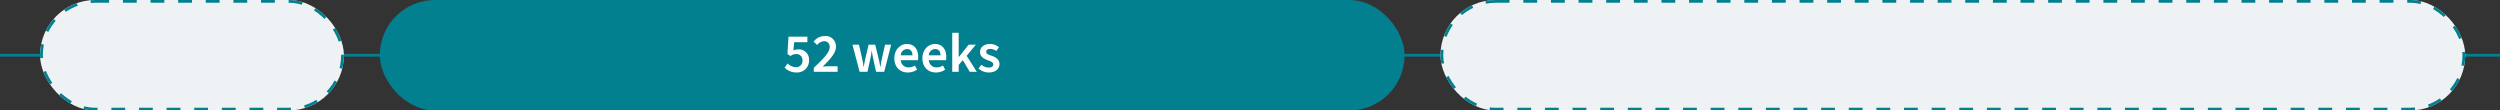<svg xmlns="http://www.w3.org/2000/svg" width="905.086" height="40" viewBox="0 0 905.086 40">
  <rect x="0" y="0" width="905.086" height="40" fill="#333333" stroke="none"/>
  <g id="Group_2671" data-name="Group 2671" transform="translate(-8.5 -291)">
    <path id="Path_122" data-name="Path 122" d="M905.086,0H0" transform="translate(8.5 311)" fill="none" stroke="#028090" stroke-width="1"/>
    <g id="_52_weeks" data-name="52 weeks" transform="translate(146 291)">
      <rect id="Rectangle_46" data-name="Rectangle 46" width="371" height="40" rx="20" fill="#028090"/>
      <path id="Path_833" data-name="Path 833" d="M25.9,20.24a4.293,4.293,0,0,0,4.5-4.38,3.7,3.7,0,0,0-4-3.98,3.57,3.57,0,0,0-1.66.4l.28-3H29.8v-2H22.96l-.38,6.28,1.12.72a3.223,3.223,0,0,1,2.02-.7,2.144,2.144,0,0,1,2.3,2.34,2.262,2.262,0,0,1-2.42,2.4,4.256,4.256,0,0,1-2.96-1.36l-1.08,1.52A5.839,5.839,0,0,0,25.9,20.24ZM32.12,20h8.62V18H37.48c-.62,0-1.46.06-2.14.12,2.64-2.64,4.8-4.82,4.8-7.2A3.729,3.729,0,0,0,36.1,7.04a5.106,5.106,0,0,0-4.04,2.02l1.26,1.24a3.494,3.494,0,0,1,2.46-1.38,1.937,1.937,0,0,1,2.08,2.16c0,1.9-2.26,4.22-5.74,7.46Zm16.6,0h2.84l1-4.56a23.685,23.685,0,0,0,.5-2.96h.08c.18,1.28.34,2.08.54,2.96l1,4.56h2.94l2.5-9.82h-2.2l-1.16,5.1c-.2.88-.32,1.76-.5,2.92h-.08c-.18-1.16-.36-2.04-.58-2.92l-1.24-5.1h-2.4l-1.2,5.1c-.2.88-.36,1.76-.54,2.92h-.08a27.391,27.391,0,0,0-.5-2.92l-1.16-5.1H46.12Zm17.4.24a5.714,5.714,0,0,0,3.4-1.04l-.8-1.48a4.125,4.125,0,0,1-2.28.68,2.745,2.745,0,0,1-2.84-2.6h6.2a5.288,5.288,0,0,0,.12-1.2c0-2.76-1.44-4.68-4.1-4.68-2.3,0-4.54,1.96-4.54,5.16C61.28,18.36,63.4,20.24,66.12,20.24Zm-2.52-6.2a2.348,2.348,0,0,1,2.28-2.28c1.28,0,1.96.84,1.96,2.28Zm12.68,6.2a5.714,5.714,0,0,0,3.4-1.04l-.8-1.48a4.125,4.125,0,0,1-2.28.68,2.745,2.745,0,0,1-2.84-2.6h6.2a5.288,5.288,0,0,0,.12-1.2c0-2.76-1.44-4.68-4.1-4.68-2.3,0-4.54,1.96-4.54,5.16C71.44,18.36,73.56,20.24,76.28,20.24Zm-2.52-6.2a2.348,2.348,0,0,1,2.28-2.28c1.28,0,1.96.84,1.96,2.28ZM82.24,20h2.34V17.48l1.5-1.7L88.58,20h2.56l-3.68-5.8,3.34-4.04H88.2L84.66,14.6h-.08V5.88H82.24Zm13.24.24c2.5,0,3.86-1.36,3.86-3.06s-1.34-2.48-2.86-3c-1.24-.42-1.94-.7-1.94-1.42,0-.58.44-1.06,1.42-1.06a3.583,3.583,0,0,1,2.2.76l1.02-1.34a4.967,4.967,0,0,0-3.28-1.2c-2.2,0-3.6,1.24-3.6,2.96,0,1.56,1.32,2.38,2.74,2.9,1.1.4,2.06.72,2.06,1.54,0,.66-.5,1.14-1.54,1.14a4.2,4.2,0,0,1-2.76-1L91.76,18.8A5.479,5.479,0,0,0,95.48,20.24Z" transform="translate(125 6)" fill="#fff"/>
    </g>
    <g id="Rectangle_1466" data-name="Rectangle 1466" transform="translate(23 291)" fill="#eef2f4" stroke="#028090" stroke-width="1" stroke-dasharray="5">
      <rect width="110" height="40" rx="20" stroke="none"/>
      <rect x="0.5" y="0.5" width="109" height="39" rx="19.5" fill="none"/>
    </g>
    <g id="Rectangle_1467" data-name="Rectangle 1467" transform="translate(530 291)" fill="#eef2f4" stroke="#028090" stroke-width="1" stroke-dasharray="5">
      <rect width="371" height="40" rx="20" stroke="none"/>
      <rect x="0.5" y="0.5" width="370" height="39" rx="19.5" fill="none"/>
    </g>
  </g>
</svg>
